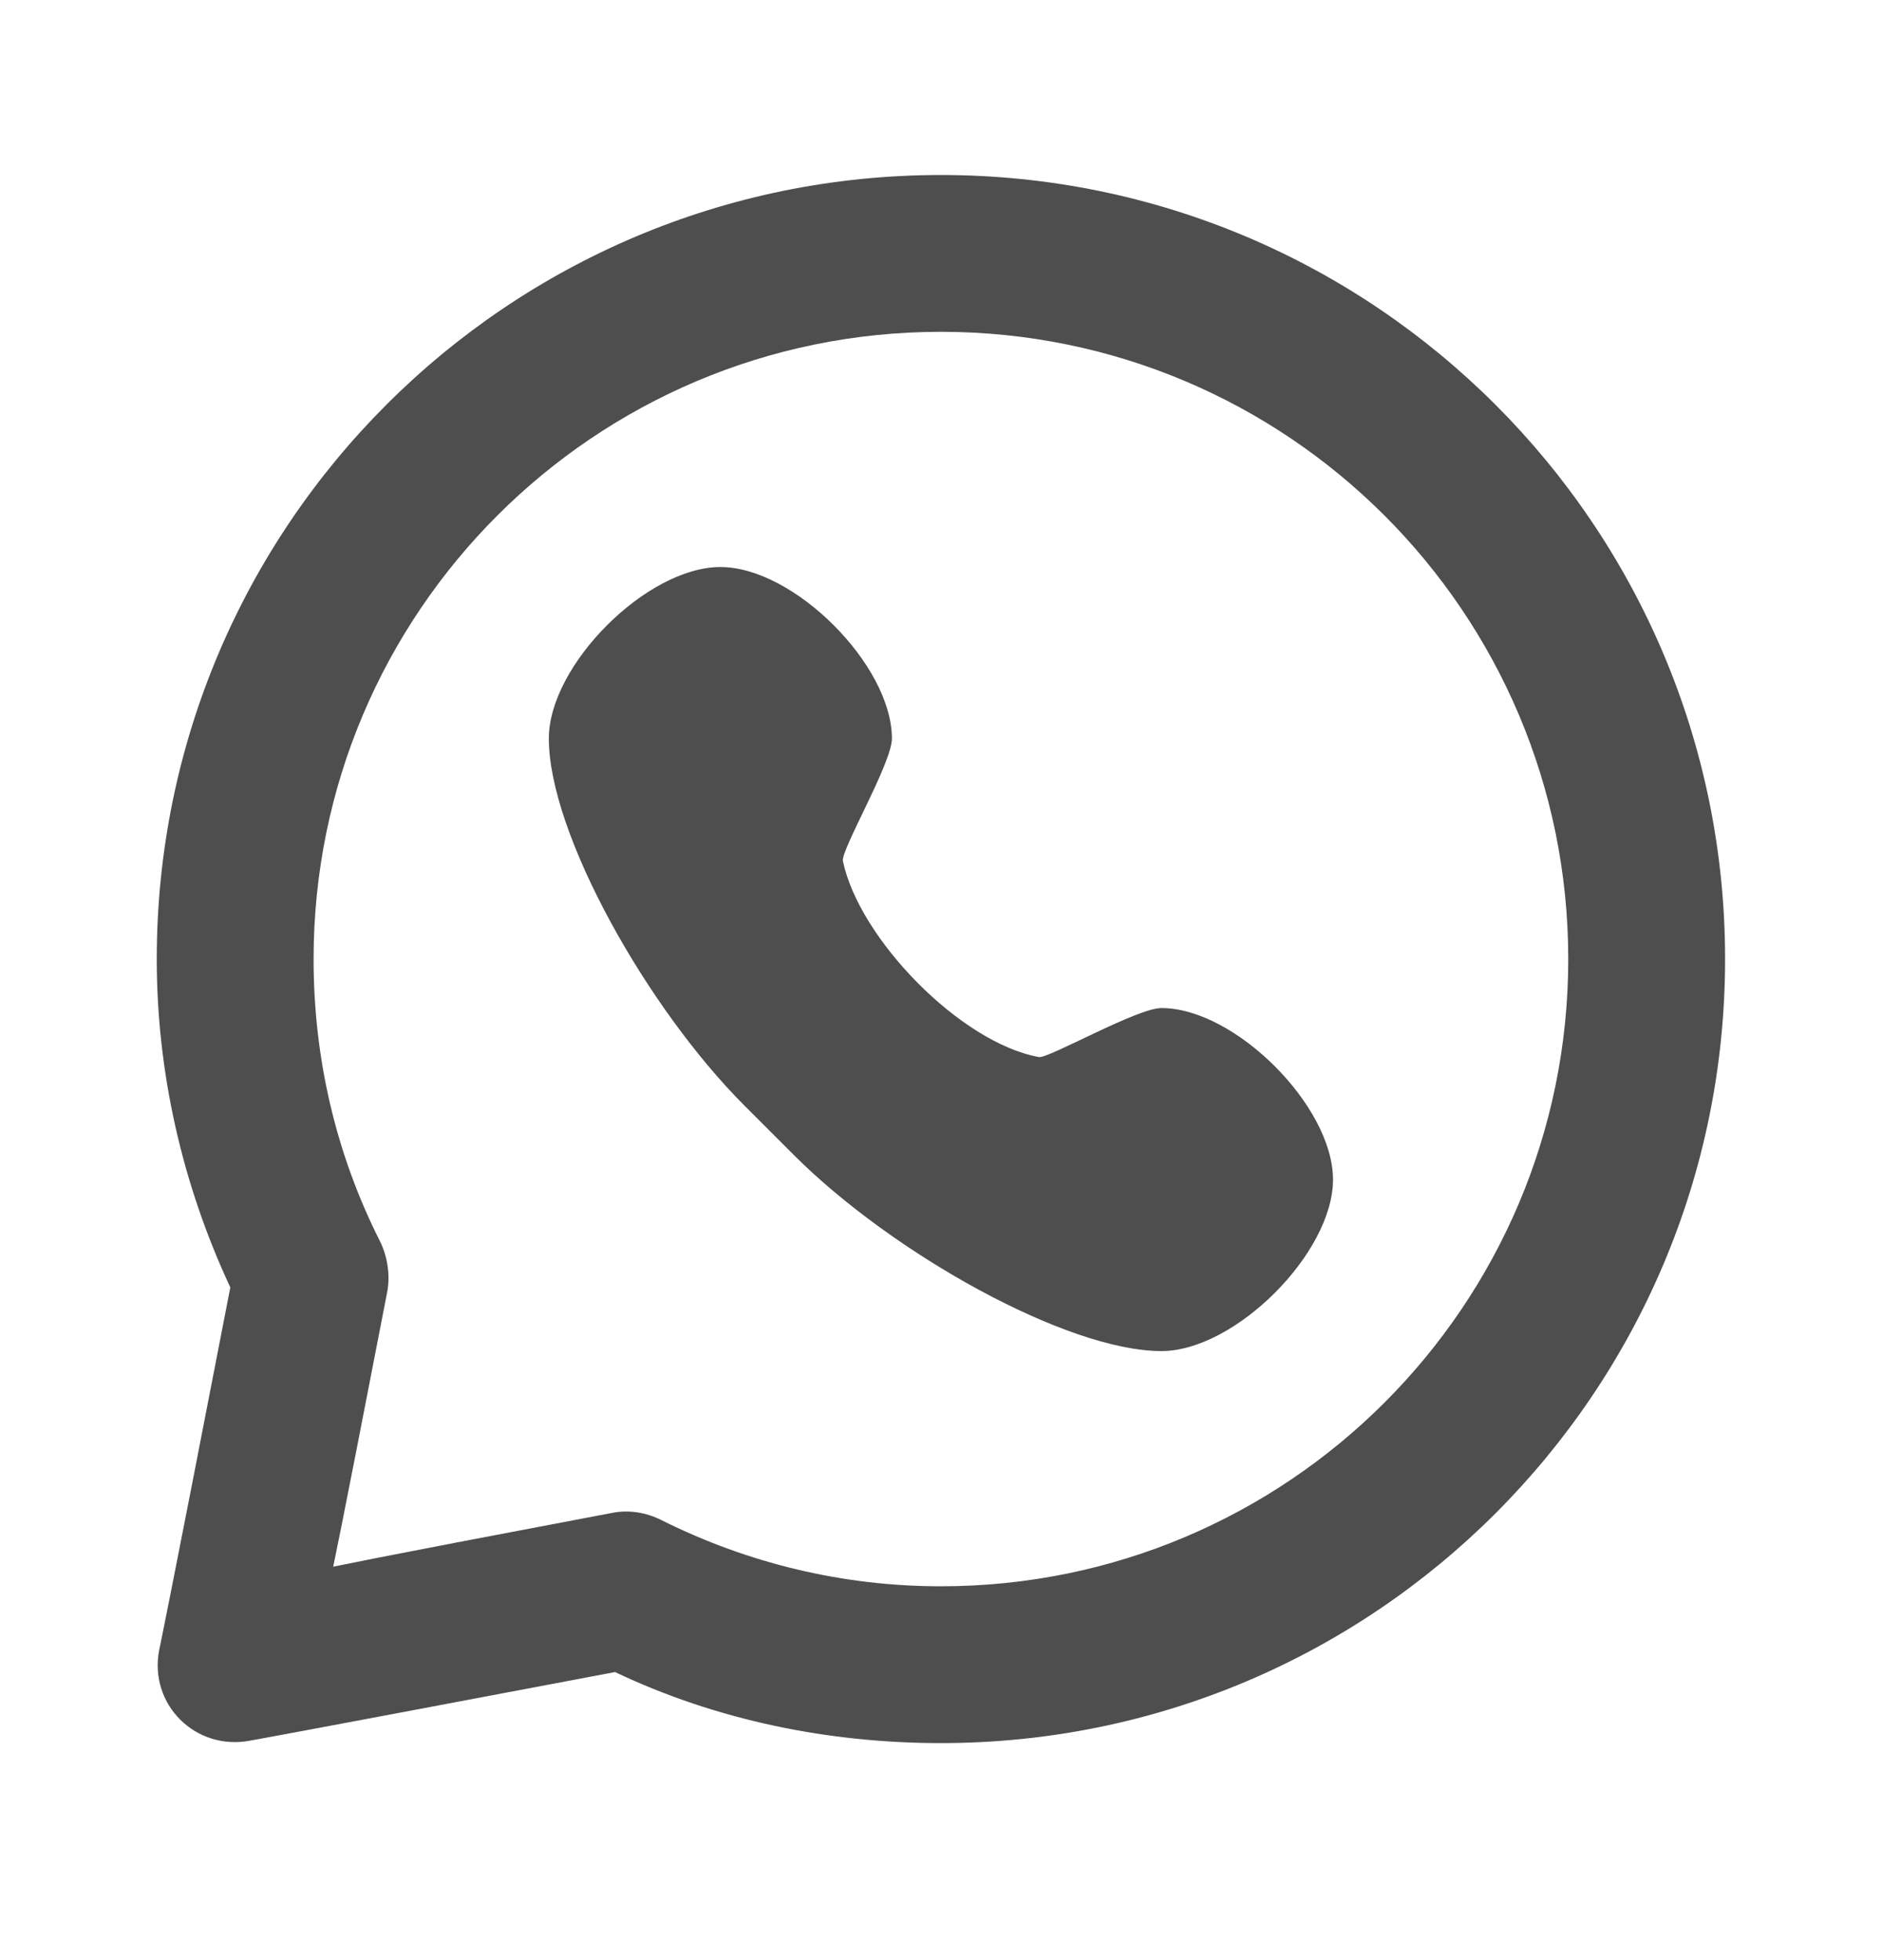 <svg xmlns="http://www.w3.org/2000/svg" width="24" height="25" viewBox="0 0 24 25" fill="none">
  <path d="M11.999 2.232C6.476 2.232 1.999 6.71 1.999 12.232C1.999 13.666 2.319 15.095 2.937 16.42C2.117 20.655 2.03 21.045 2.03 21.045C1.896 21.738 2.492 22.332 3.187 22.201C3.187 22.201 3.566 22.136 7.843 21.326C9.134 21.94 10.565 22.232 11.999 22.232C17.522 22.232 21.999 17.755 21.999 12.232C21.999 6.71 17.522 2.232 11.999 2.232ZM11.999 4.232C16.417 4.232 19.999 7.814 19.999 12.232C19.999 16.651 16.417 20.232 11.999 20.232C10.742 20.232 9.535 19.937 8.437 19.389C8.241 19.291 8.026 19.254 7.811 19.295C4.261 19.967 4.543 19.927 4.249 19.982C4.307 19.685 4.257 19.994 4.937 16.482C4.979 16.265 4.942 16.024 4.843 15.826C4.285 14.72 3.999 13.5 3.999 12.232C3.999 7.814 7.581 4.232 11.999 4.232ZM9.187 7.232C8.249 7.232 6.999 8.482 6.999 9.42C6.999 10.628 8.249 12.857 9.499 14.107C9.634 14.242 9.989 14.598 10.124 14.732C11.374 15.982 13.603 17.232 14.811 17.232C15.749 17.232 16.999 15.982 16.999 15.045C16.999 14.107 15.749 12.857 14.811 12.857C14.499 12.857 13.368 13.504 13.249 13.482C12.253 13.303 10.957 11.975 10.749 10.982C10.72 10.844 11.374 9.732 11.374 9.42C11.374 8.482 10.124 7.232 9.187 7.232Z" fill="#4E4E4E"/>
</svg>